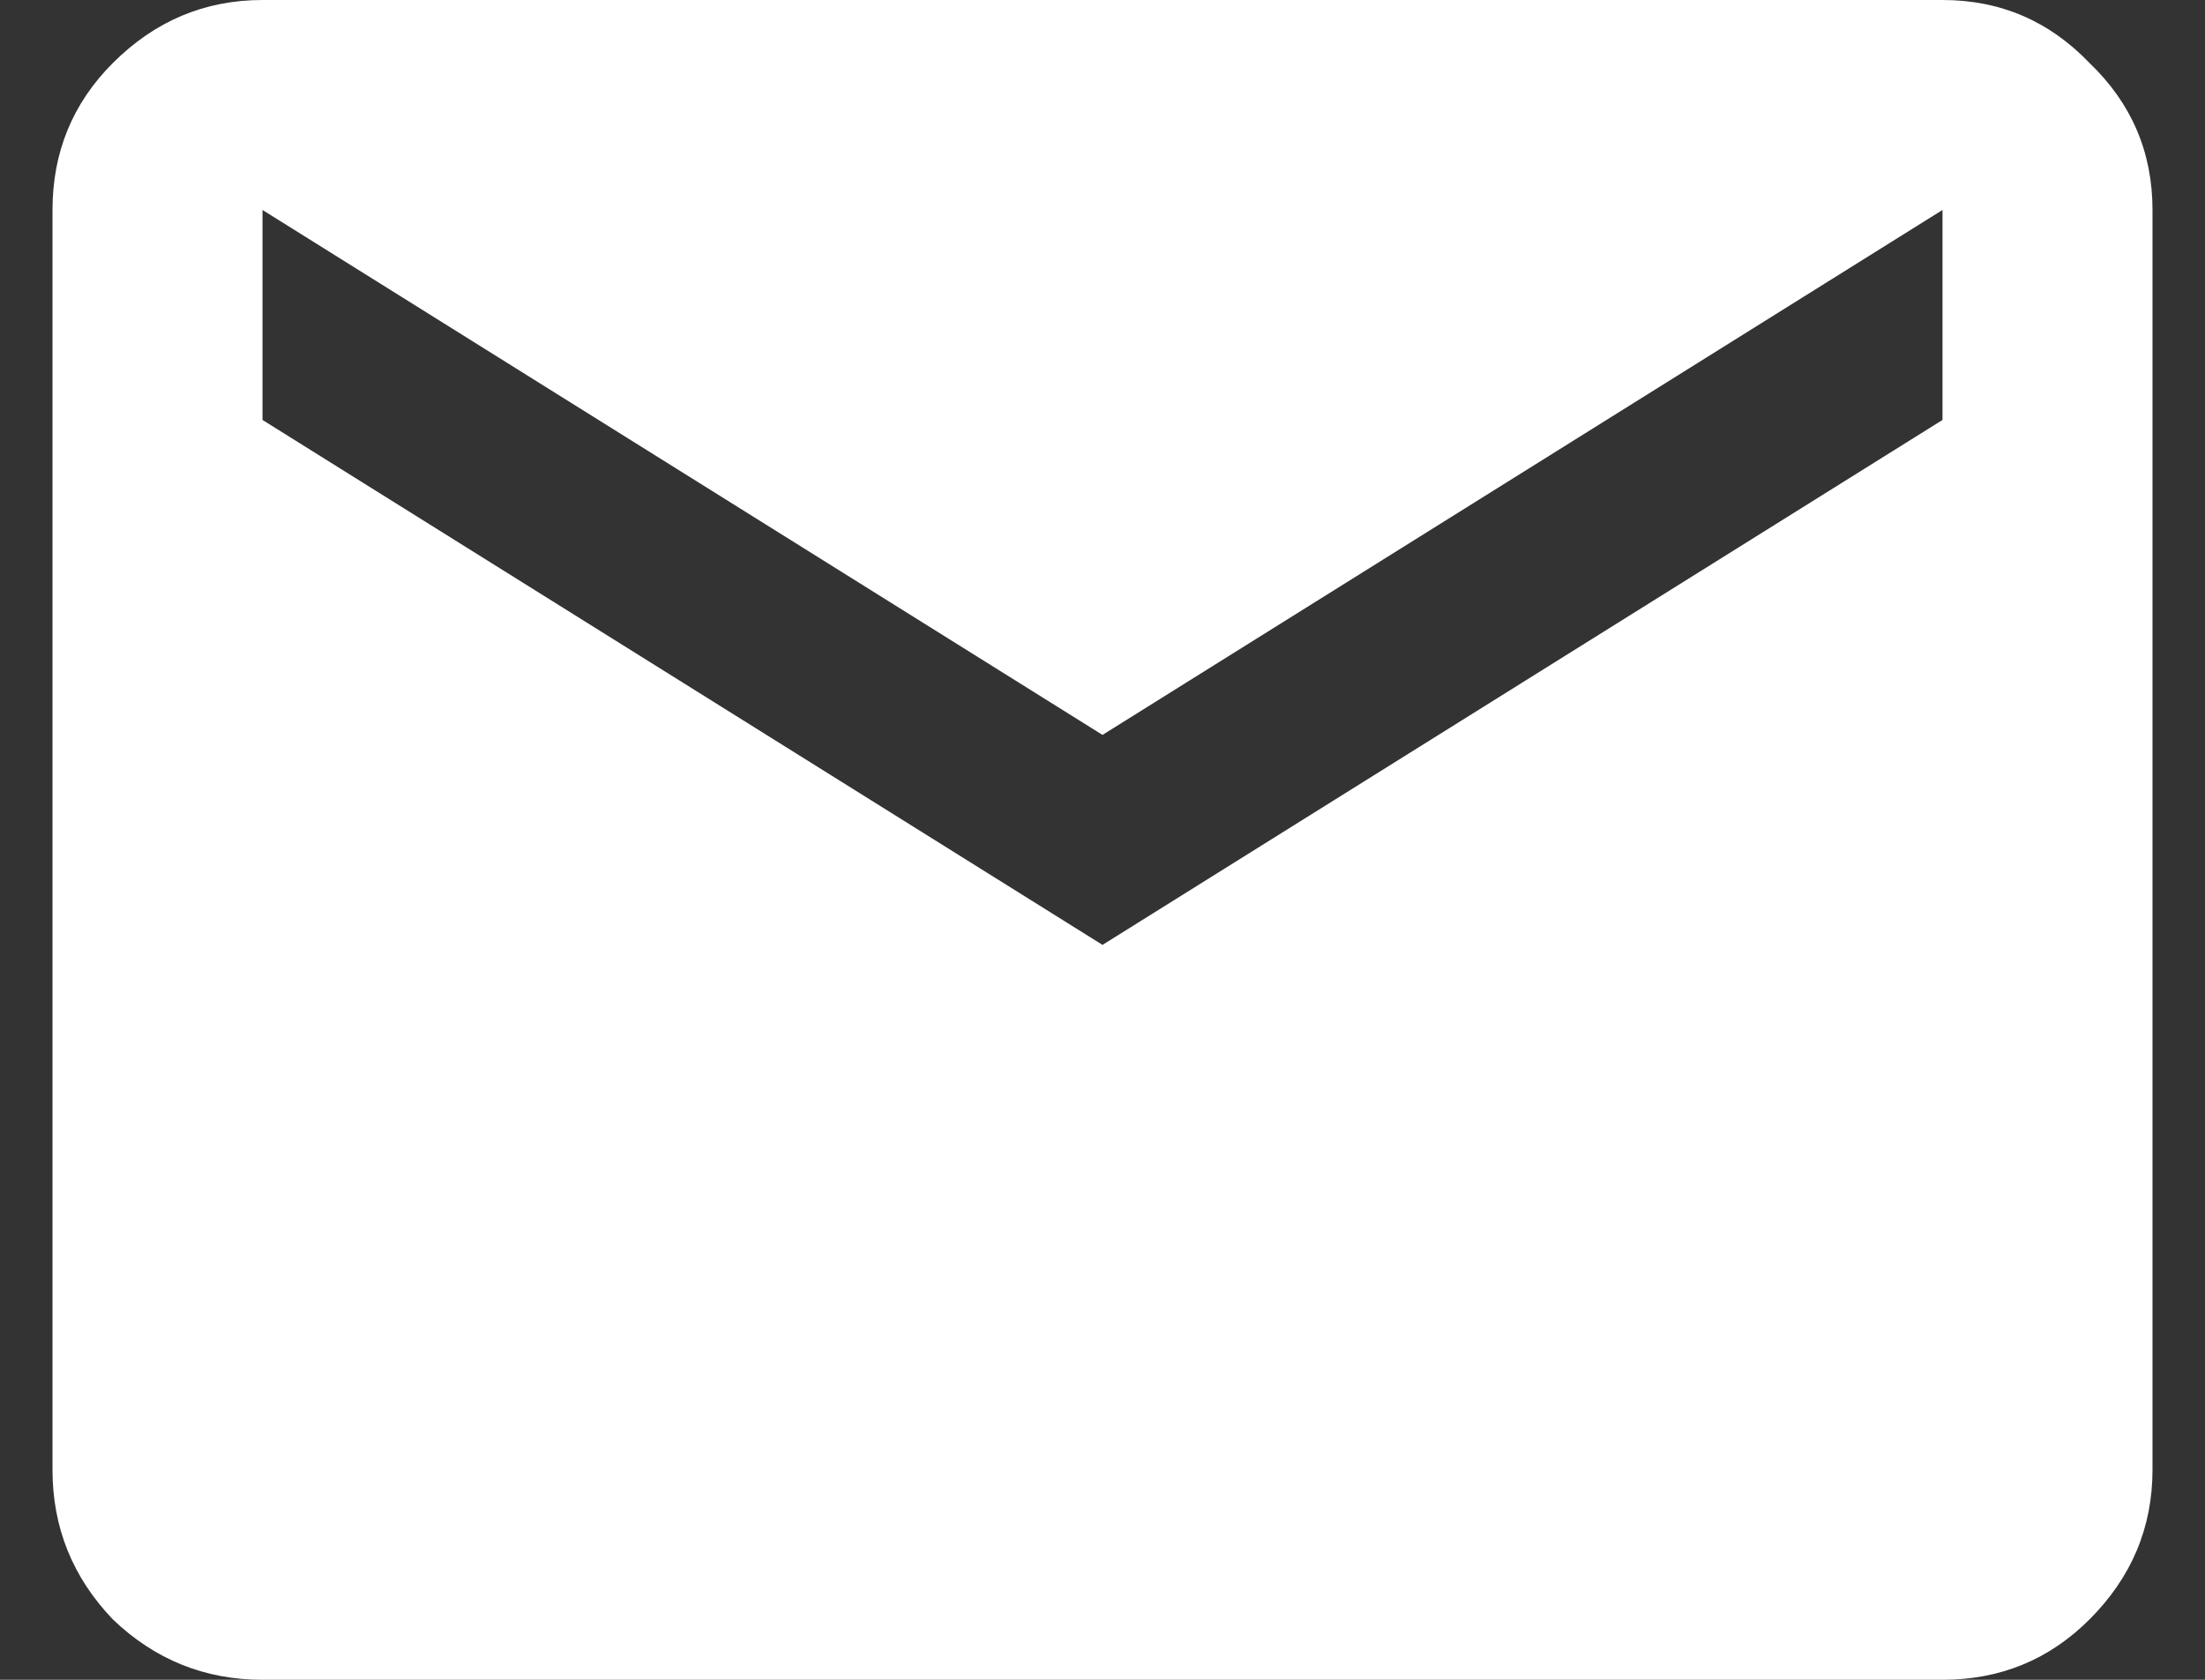 <svg width="21" height="16" viewBox="0 0 21 16" fill="none" xmlns="http://www.w3.org/2000/svg">
<rect x="0" y="0" width="21" height="16" fill="#333333" stroke="none"/>
<path d="M2.5 16C1.95 16 1.475 15.808 1.075 15.425C0.692 15.025 0.5 14.55 0.5 14V2C0.5 1.45 0.692 0.983 1.075 0.6C1.475 0.2 1.95 0 2.5 0H18.5C19.05 0 19.517 0.2 19.9 0.6C20.3 0.983 20.5 1.45 20.5 2V14C20.5 14.55 20.3 15.025 19.9 15.425C19.517 15.808 19.05 16 18.5 16H2.5ZM10.5 9L18.5 4V2L10.5 7L2.5 2V4L10.5 9Z" fill="white"/>
</svg>

